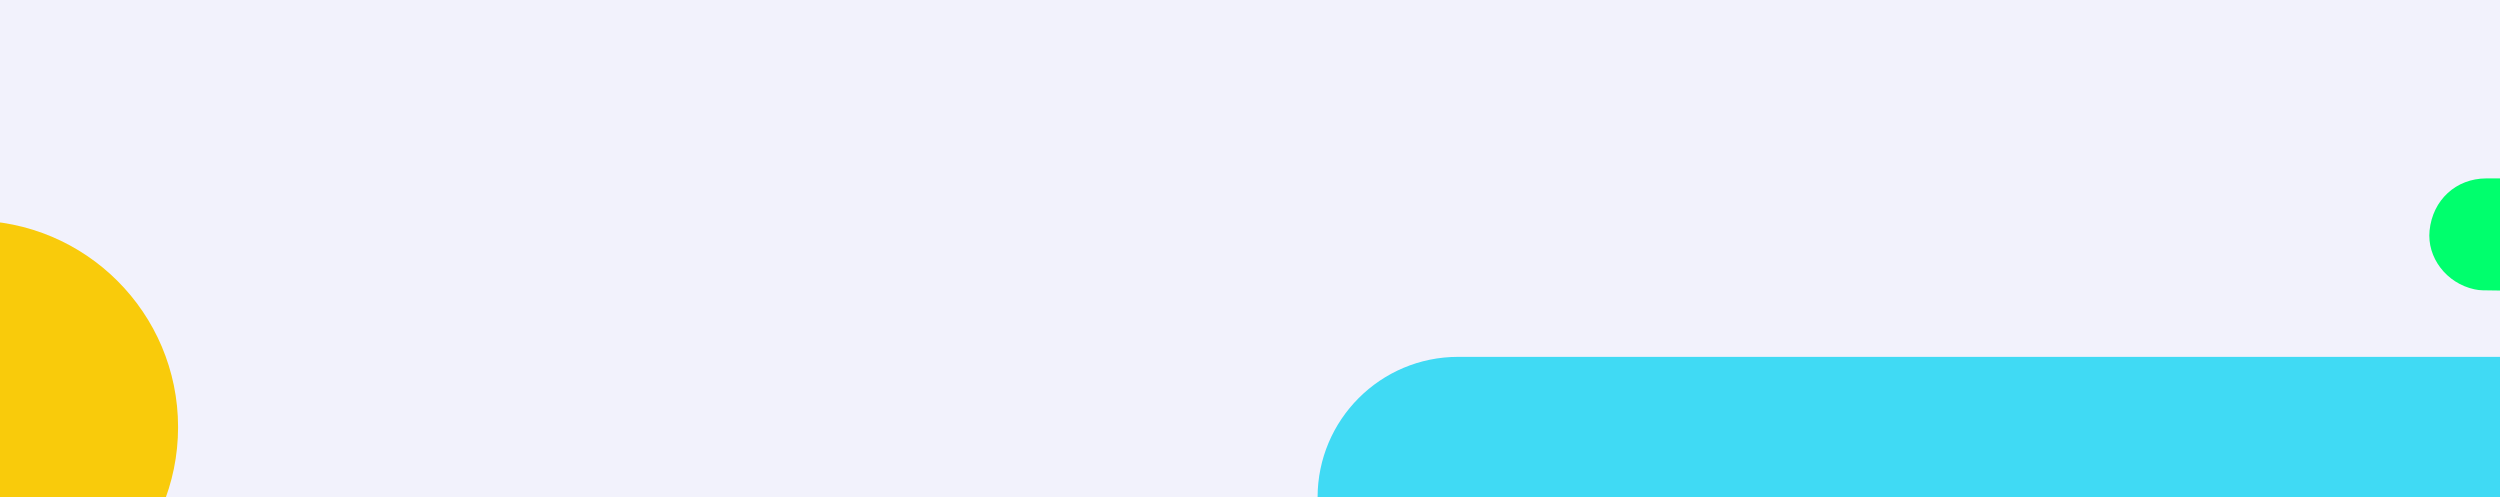 <svg xmlns="http://www.w3.org/2000/svg" id="Lager_2" data-name="Lager 2" viewBox="0 0 1920 382"><defs><style>      .cls-1 {        fill: #40daf4;      }      .cls-1, .cls-2, .cls-3, .cls-4 {        stroke-width: 0px;      }      .cls-2 {        fill: #00ff6d;      }      .cls-3 {        fill: #f2f2fc;      }      .cls-4 {        fill: #f9cb0b;      }    </style></defs><rect class="cls-3" width="1920" height="382"></rect><path class="cls-4" d="m-21.97,486.76h-154.79s0-317.45,0-317.45H-21.97c87.66,0,158.73,71.06,158.73,158.73h0c0,87.66-71.06,158.73-158.73,158.73Z"></path><path class="cls-1" d="m1011.91,382h908.09v-107.93h-800.16c-59.61,0-107.93,48.32-107.93,107.93Z"></path><path class="cls-2" d="m2013.64,101.31c-4.29,5.99-8.79,11.66-14.36,16.41-14.66,12.52-31.55,19.13-50.86,19.27-13.01.1-26.03-.02-39.04.03-23.18.08-41.06,16.56-43.47,39.99-2.12,20.72,12.91,40.49,34.4,45.17,2.09.45,4.25.75,6.38.77,19.45.16,38.94,1.05,58.34-.31,26.81-1.89,48.16-23.98,48.91-50.77.65-23.23.17-46.5.18-69.75,0-.19-.22-.37-.49-.81Z"></path></svg>